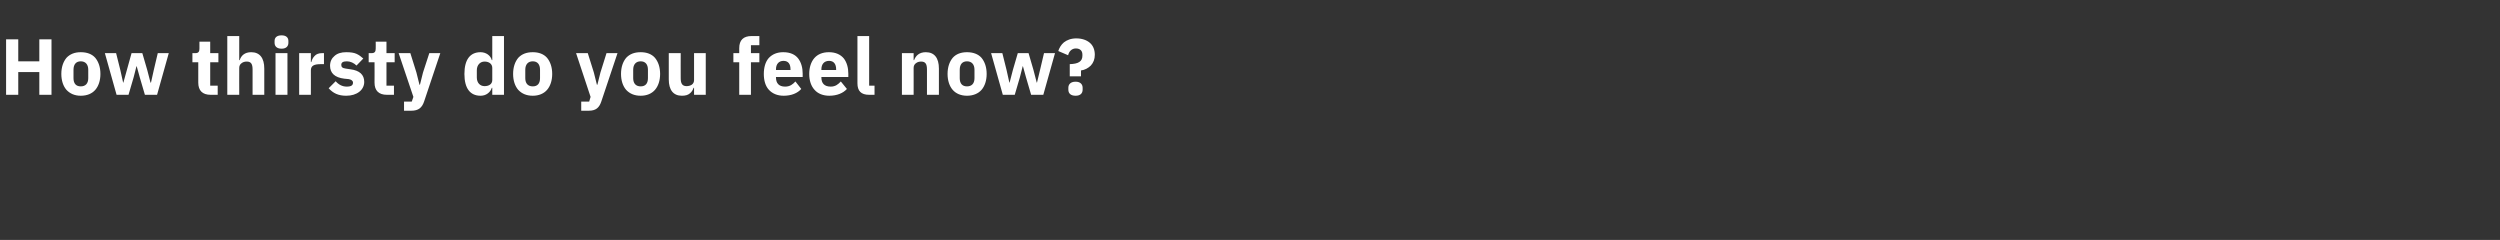 <?xml version="1.0" standalone="no"?><!DOCTYPE svg PUBLIC "-//W3C//DTD SVG 1.1//EN" "http://www.w3.org/Graphics/SVG/1.1/DTD/svg11.dtd"><svg xmlns="http://www.w3.org/2000/svg" version="1.1" width="1068px" height="102.5px" viewBox="0 -14 1068 102.5" style="top:-14px"><rect x="0" y="-14" width="1068" height="102.5" fill="#333333" stroke="none"/>  <desc>How thirsty do you feel now?</desc>  <defs/>  <g id="Polygon189627">    <path d="M 16.8 26.5 L 22 26.5 L 22 2.8 L 16.8 2.8 L 16.8 12.2 L 7.8 12.2 L 7.8 2.8 L 2.6 2.8 L 2.6 26.5 L 7.8 26.5 L 7.8 16.8 L 16.8 16.8 L 16.8 26.5 Z M 40.7 24.4 C 42.1 22.8 42.9 20.4 42.9 17.6 C 42.9 14.7 42.1 12.4 40.7 10.7 C 39.3 9.1 37.2 8.3 34.5 8.3 C 31.9 8.3 29.9 9.1 28.4 10.7 C 27 12.4 26.2 14.7 26.2 17.6 C 26.2 20.4 27 22.8 28.4 24.4 C 29.9 26 31.9 26.9 34.5 26.9 C 37.2 26.9 39.3 26 40.7 24.4 Z M 31.4 19.4 C 31.4 19.4 31.4 15.8 31.4 15.8 C 31.4 13.5 32.5 12.2 34.5 12.2 C 36.5 12.2 37.7 13.5 37.7 15.8 C 37.7 15.8 37.7 19.4 37.7 19.4 C 37.7 21.7 36.5 22.9 34.5 22.9 C 32.5 22.9 31.4 21.7 31.4 19.4 Z M 49.8 26.5 L 54.9 26.5 L 57.1 19 L 58.3 14.3 L 58.4 14.3 L 59.7 19 L 61.9 26.5 L 67.1 26.5 L 72.1 8.7 L 67.4 8.7 L 65.7 15.9 L 64.5 21.3 L 64.3 21.3 L 62.9 15.9 L 60.8 8.7 L 56.2 8.7 L 54.2 15.9 L 52.7 21.3 L 52.6 21.3 L 51.4 15.9 L 49.6 8.7 L 44.8 8.7 L 49.8 26.5 Z M 93 26.5 L 93 22.6 L 89.8 22.6 L 89.8 12.6 L 93.3 12.6 L 93.3 8.7 L 89.8 8.7 L 89.8 3.8 L 85.2 3.8 C 85.2 3.8 85.24 6.77 85.2 6.8 C 85.2 8 84.8 8.7 83.5 8.7 C 83.47 8.67 82.2 8.7 82.2 8.7 L 82.2 12.6 L 84.7 12.6 C 84.7 12.6 84.73 21.32 84.7 21.3 C 84.7 24.7 86.5 26.5 90 26.5 C 90.03 26.52 93 26.5 93 26.5 Z M 97.1 26.5 L 102.2 26.5 C 102.2 26.5 102.17 14.96 102.2 15 C 102.2 14.1 102.6 13.4 103.2 13 C 103.8 12.5 104.6 12.3 105.4 12.3 C 107.3 12.3 107.9 13.4 107.9 15.7 C 107.88 15.74 107.9 26.5 107.9 26.5 L 112.9 26.5 C 112.9 26.5 112.91 15.33 112.9 15.3 C 112.9 10.8 111 8.3 107.3 8.3 C 104.5 8.3 103 9.8 102.4 11.7 C 102.37 11.7 102.2 11.7 102.2 11.7 L 102.2 1.4 L 97.1 1.4 L 97.1 26.5 Z M 123.2 4.3 C 123.2 4.3 123.2 3.5 123.2 3.5 C 123.2 2.1 122.3 1.1 120.3 1.1 C 118.2 1.1 117.3 2.1 117.3 3.5 C 117.3 3.5 117.3 4.3 117.3 4.3 C 117.3 5.7 118.2 6.8 120.3 6.8 C 122.3 6.8 123.2 5.7 123.2 4.3 Z M 117.7 26.5 L 122.8 26.5 L 122.8 8.7 L 117.7 8.7 L 117.7 26.5 Z M 132.8 26.5 C 132.8 26.5 132.84 16.08 132.8 16.1 C 132.8 14 134.2 13.4 137.2 13.4 C 137.19 13.36 138.4 13.4 138.4 13.4 L 138.4 8.7 C 138.4 8.7 137.56 8.67 137.6 8.7 C 136.2 8.7 135.1 9.1 134.4 9.9 C 133.7 10.6 133.2 11.6 133 12.5 C 133.01 12.55 132.8 12.5 132.8 12.5 L 132.8 8.7 L 127.8 8.7 L 127.8 26.5 L 132.8 26.5 Z M 153.5 25.2 C 154.8 24.2 155.6 22.7 155.6 21 C 155.6 17.9 153.6 16.1 149.7 15.6 C 149.7 15.6 147.7 15.3 147.7 15.3 C 146.2 15.1 145.8 14.6 145.8 13.7 C 145.8 12.7 146.5 12.2 148.2 12.2 C 149.7 12.2 151.2 12.9 152.3 14 C 152.3 14 155.2 11 155.2 11 C 154.3 10.2 153.4 9.5 152.3 9 C 151.2 8.5 149.8 8.3 147.9 8.3 C 145.8 8.3 144.1 8.8 142.9 9.9 C 141.7 10.9 141 12.3 141 14.1 C 141 17.2 143 19.1 147 19.6 C 147 19.6 149 19.8 149 19.8 C 150.1 20 150.8 20.5 150.8 21.3 C 150.8 22.4 150.1 23 148.1 23 C 146.2 23 144.6 22.1 143.4 20.7 C 143.4 20.7 140.4 23.7 140.4 23.7 C 142.3 25.8 144.5 26.9 147.9 26.9 C 150.2 26.9 152.1 26.3 153.5 25.2 Z M 168.3 26.5 L 168.3 22.6 L 165.1 22.6 L 165.1 12.6 L 168.6 12.6 L 168.6 8.7 L 165.1 8.7 L 165.1 3.8 L 160.5 3.8 C 160.5 3.8 160.55 6.77 160.5 6.8 C 160.5 8 160.1 8.7 158.8 8.7 C 158.78 8.67 157.5 8.7 157.5 8.7 L 157.5 12.6 L 160 12.6 C 160 12.6 160.04 21.32 160 21.3 C 160 24.7 161.8 26.5 165.3 26.5 C 165.34 26.52 168.3 26.5 168.3 26.5 Z M 180.7 17 L 179.4 22.2 L 179.2 22.2 L 177.9 17 L 175.3 8.7 L 170.3 8.7 L 176.6 27.4 L 175.9 29.4 L 172.6 29.4 L 172.6 33.3 C 172.6 33.3 175.71 33.32 175.7 33.3 C 178.8 33.3 180.3 32 181.2 29.3 C 181.18 29.27 188.1 8.7 188.1 8.7 L 183.4 8.7 L 180.7 17 Z M 210.3 26.5 L 215.3 26.5 L 215.3 1.4 L 210.3 1.4 L 210.3 11.7 C 210.3 11.7 210.08 11.66 210.1 11.7 C 209.6 9.7 207.6 8.3 205.3 8.3 C 200.8 8.3 198.4 11.5 198.4 17.6 C 198.4 23.7 200.8 26.9 205.3 26.9 C 206.4 26.9 207.5 26.6 208.4 25.9 C 209.2 25.3 209.8 24.5 210.1 23.5 C 210.08 23.53 210.3 23.5 210.3 23.5 L 210.3 26.5 Z M 203.7 19.1 C 203.7 19.1 203.7 16 203.7 16 C 203.7 13.8 205.1 12.3 207 12.3 C 208.9 12.3 210.3 13.3 210.3 15 C 210.3 15 210.3 20.2 210.3 20.2 C 210.3 21.9 208.9 22.8 207 22.8 C 205.1 22.8 203.7 21.4 203.7 19.1 Z M 233.7 24.4 C 235.1 22.8 235.9 20.4 235.9 17.6 C 235.9 14.7 235.1 12.4 233.7 10.7 C 232.3 9.1 230.2 8.3 227.6 8.3 C 224.9 8.3 222.9 9.1 221.4 10.7 C 220 12.4 219.2 14.7 219.2 17.6 C 219.2 20.4 220 22.8 221.4 24.4 C 222.9 26 224.9 26.9 227.6 26.9 C 230.2 26.9 232.3 26 233.7 24.4 Z M 224.4 19.4 C 224.4 19.4 224.4 15.8 224.4 15.8 C 224.4 13.5 225.6 12.2 227.6 12.2 C 229.6 12.2 230.7 13.5 230.7 15.8 C 230.7 15.8 230.7 19.4 230.7 19.4 C 230.7 21.7 229.6 22.9 227.6 22.9 C 225.6 22.9 224.4 21.7 224.4 19.4 Z M 256.5 17 L 255.2 22.2 L 255 22.2 L 253.7 17 L 251.1 8.7 L 246.1 8.7 L 252.3 27.4 L 251.7 29.4 L 248.3 29.4 L 248.3 33.3 C 248.3 33.3 251.46 33.32 251.5 33.3 C 254.6 33.3 256 32 256.9 29.3 C 256.94 29.27 263.8 8.7 263.8 8.7 L 259.1 8.7 L 256.5 17 Z M 279.8 24.4 C 281.2 22.8 282 20.4 282 17.6 C 282 14.7 281.2 12.4 279.8 10.7 C 278.4 9.1 276.3 8.3 273.7 8.3 C 271 8.3 269 9.1 267.5 10.7 C 266.1 12.4 265.3 14.7 265.3 17.6 C 265.3 20.4 266.1 22.8 267.5 24.4 C 269 26 271 26.9 273.7 26.9 C 276.3 26.9 278.4 26 279.8 24.4 Z M 270.5 19.4 C 270.5 19.4 270.5 15.8 270.5 15.8 C 270.5 13.5 271.7 12.2 273.7 12.2 C 275.7 12.2 276.8 13.5 276.8 15.8 C 276.8 15.8 276.8 19.4 276.8 19.4 C 276.8 21.7 275.7 22.9 273.7 22.9 C 271.7 22.9 270.5 21.7 270.5 19.4 Z M 296.5 26.5 L 301.5 26.5 L 301.5 8.7 L 296.5 8.7 C 296.5 8.7 296.48 20.26 296.5 20.3 C 296.5 21.1 296.1 21.8 295.5 22.2 C 294.9 22.6 294.1 22.8 293.3 22.8 C 291.4 22.8 290.8 21.6 290.8 19.4 C 290.77 19.45 290.8 8.7 290.8 8.7 L 285.7 8.7 C 285.7 8.7 285.73 19.89 285.7 19.9 C 285.7 24.4 287.6 26.9 291.3 26.9 C 292.8 26.9 293.9 26.6 294.7 25.9 C 295.5 25.3 296 24.4 296.3 23.5 C 296.31 23.53 296.5 23.5 296.5 23.5 L 296.5 26.5 Z M 315.8 26.5 L 320.8 26.5 L 320.8 12.6 L 324.4 12.6 L 324.4 8.7 L 320.8 8.7 L 320.8 5.3 L 324.4 5.3 L 324.4 1.4 C 324.4 1.4 321.13 1.36 321.1 1.4 C 317.6 1.4 315.8 3.1 315.8 6.6 C 315.79 6.56 315.8 8.7 315.8 8.7 L 313.3 8.7 L 313.3 12.6 L 315.8 12.6 L 315.8 26.5 Z M 342.3 24 C 342.3 24 339.8 20.8 339.8 20.8 C 338.7 22 337.5 23 335.4 23 C 332.7 23 331.5 21.5 331.5 19.1 C 331.46 19.14 331.5 18.9 331.5 18.9 L 342.9 18.9 C 342.9 18.9 342.92 17.37 342.9 17.4 C 342.9 15 342.3 12.7 341 11 C 339.7 9.3 337.6 8.3 334.6 8.3 C 331.9 8.3 329.9 9.2 328.4 10.8 C 327 12.4 326.3 14.8 326.3 17.6 C 326.3 20.4 327 22.8 328.5 24.4 C 330 26 332.1 26.9 334.8 26.9 C 338.1 26.9 340.7 25.8 342.3 24 Z M 337.7 15.6 C 337.72 15.61 337.7 15.9 337.7 15.9 L 331.5 15.9 C 331.5 15.9 331.46 15.64 331.5 15.6 C 331.5 13.4 332.7 12 334.7 12 C 336.8 12 337.7 13.4 337.7 15.6 Z M 361.8 24 C 361.8 24 359.2 20.8 359.2 20.8 C 358.1 22 356.9 23 354.9 23 C 352.1 23 350.9 21.5 350.9 19.1 C 350.91 19.14 350.9 18.9 350.9 18.9 L 362.4 18.9 C 362.4 18.9 362.37 17.37 362.4 17.4 C 362.4 15 361.8 12.7 360.5 11 C 359.1 9.3 357 8.3 354.1 8.3 C 351.4 8.3 349.3 9.2 347.9 10.8 C 346.5 12.4 345.7 14.8 345.7 17.6 C 345.7 20.4 346.5 22.8 348 24.4 C 349.4 26 351.6 26.9 354.3 26.9 C 357.5 26.9 360.2 25.8 361.8 24 Z M 357.2 15.6 C 357.17 15.61 357.2 15.9 357.2 15.9 L 350.9 15.9 C 350.9 15.9 350.91 15.64 350.9 15.6 C 350.9 13.4 352.1 12 354.2 12 C 356.2 12 357.2 13.4 357.2 15.6 Z M 373.6 26.5 L 373.6 22.6 L 371.3 22.6 L 371.3 1.4 L 366.3 1.4 C 366.3 1.4 366.28 21.62 366.3 21.6 C 366.3 24.8 367.8 26.5 371.3 26.5 C 371.28 26.52 373.6 26.5 373.6 26.5 Z M 390.3 26.5 C 390.3 26.5 390.32 14.96 390.3 15 C 390.3 14.1 390.7 13.4 391.3 13 C 391.9 12.5 392.7 12.3 393.5 12.3 C 395.4 12.3 396 13.4 396 15.7 C 396.03 15.74 396 26.5 396 26.5 L 401.1 26.5 C 401.1 26.5 401.06 15.33 401.1 15.3 C 401.1 10.8 399.2 8.3 395.5 8.3 C 392.7 8.3 391.2 9.8 390.5 11.7 C 390.52 11.7 390.3 11.7 390.3 11.7 L 390.3 8.7 L 385.3 8.7 L 385.3 26.5 L 390.3 26.5 Z M 419.3 24.4 C 420.7 22.8 421.5 20.4 421.5 17.6 C 421.5 14.7 420.7 12.4 419.3 10.7 C 417.9 9.1 415.7 8.3 413.1 8.3 C 410.5 8.3 408.4 9.1 407 10.7 C 405.6 12.4 404.8 14.7 404.8 17.6 C 404.8 20.4 405.6 22.8 407 24.4 C 408.4 26 410.5 26.9 413.1 26.9 C 415.7 26.9 417.9 26 419.3 24.4 Z M 410 19.4 C 410 19.4 410 15.8 410 15.8 C 410 13.5 411.1 12.2 413.1 12.2 C 415.1 12.2 416.3 13.5 416.3 15.8 C 416.3 15.8 416.3 19.4 416.3 19.4 C 416.3 21.7 415.1 22.9 413.1 22.9 C 411.1 22.9 410 21.7 410 19.4 Z M 428.4 26.5 L 433.5 26.5 L 435.7 19 L 436.9 14.3 L 437 14.3 L 438.3 19 L 440.5 26.5 L 445.7 26.5 L 450.7 8.7 L 446 8.7 L 444.3 15.9 L 443 21.3 L 442.9 21.3 L 441.5 15.9 L 439.4 8.7 L 434.8 8.7 L 432.7 15.9 L 431.3 21.3 L 431.2 21.3 L 430 15.9 L 428.2 8.7 L 423.4 8.7 L 428.4 26.5 Z M 461.8 18.6 C 461.8 18.6 461.78 16.15 461.8 16.1 C 463.4 15.9 464.9 15.1 466 14 C 467.1 12.8 467.7 11.3 467.7 9.4 C 467.7 7.3 467 5.5 465.6 4.3 C 464.2 3.1 462.2 2.4 459.8 2.4 C 457.5 2.4 455.8 3.1 454.5 4.1 C 453.3 5.1 452.5 6.5 452.1 7.8 C 452.1 7.8 456.3 9.6 456.3 9.6 C 456.7 7.9 457.9 6.7 459.6 6.7 C 461.3 6.7 462.4 7.6 462.4 9.3 C 462.4 9.3 462.4 9.8 462.4 9.8 C 462.4 12.3 460.6 13.3 457 13.4 C 457.02 13.4 457 18.6 457 18.6 L 461.8 18.6 Z M 462.5 24.3 C 462.5 24.3 462.5 23.5 462.5 23.5 C 462.5 22.1 461.6 20.9 459.5 20.9 C 457.3 20.9 456.4 22.1 456.4 23.5 C 456.4 23.5 456.4 24.3 456.4 24.3 C 456.4 25.8 457.3 26.9 459.5 26.9 C 461.6 26.9 462.5 25.8 462.5 24.3 Z " stroke="none" fill="#fff"/>  </g></svg>